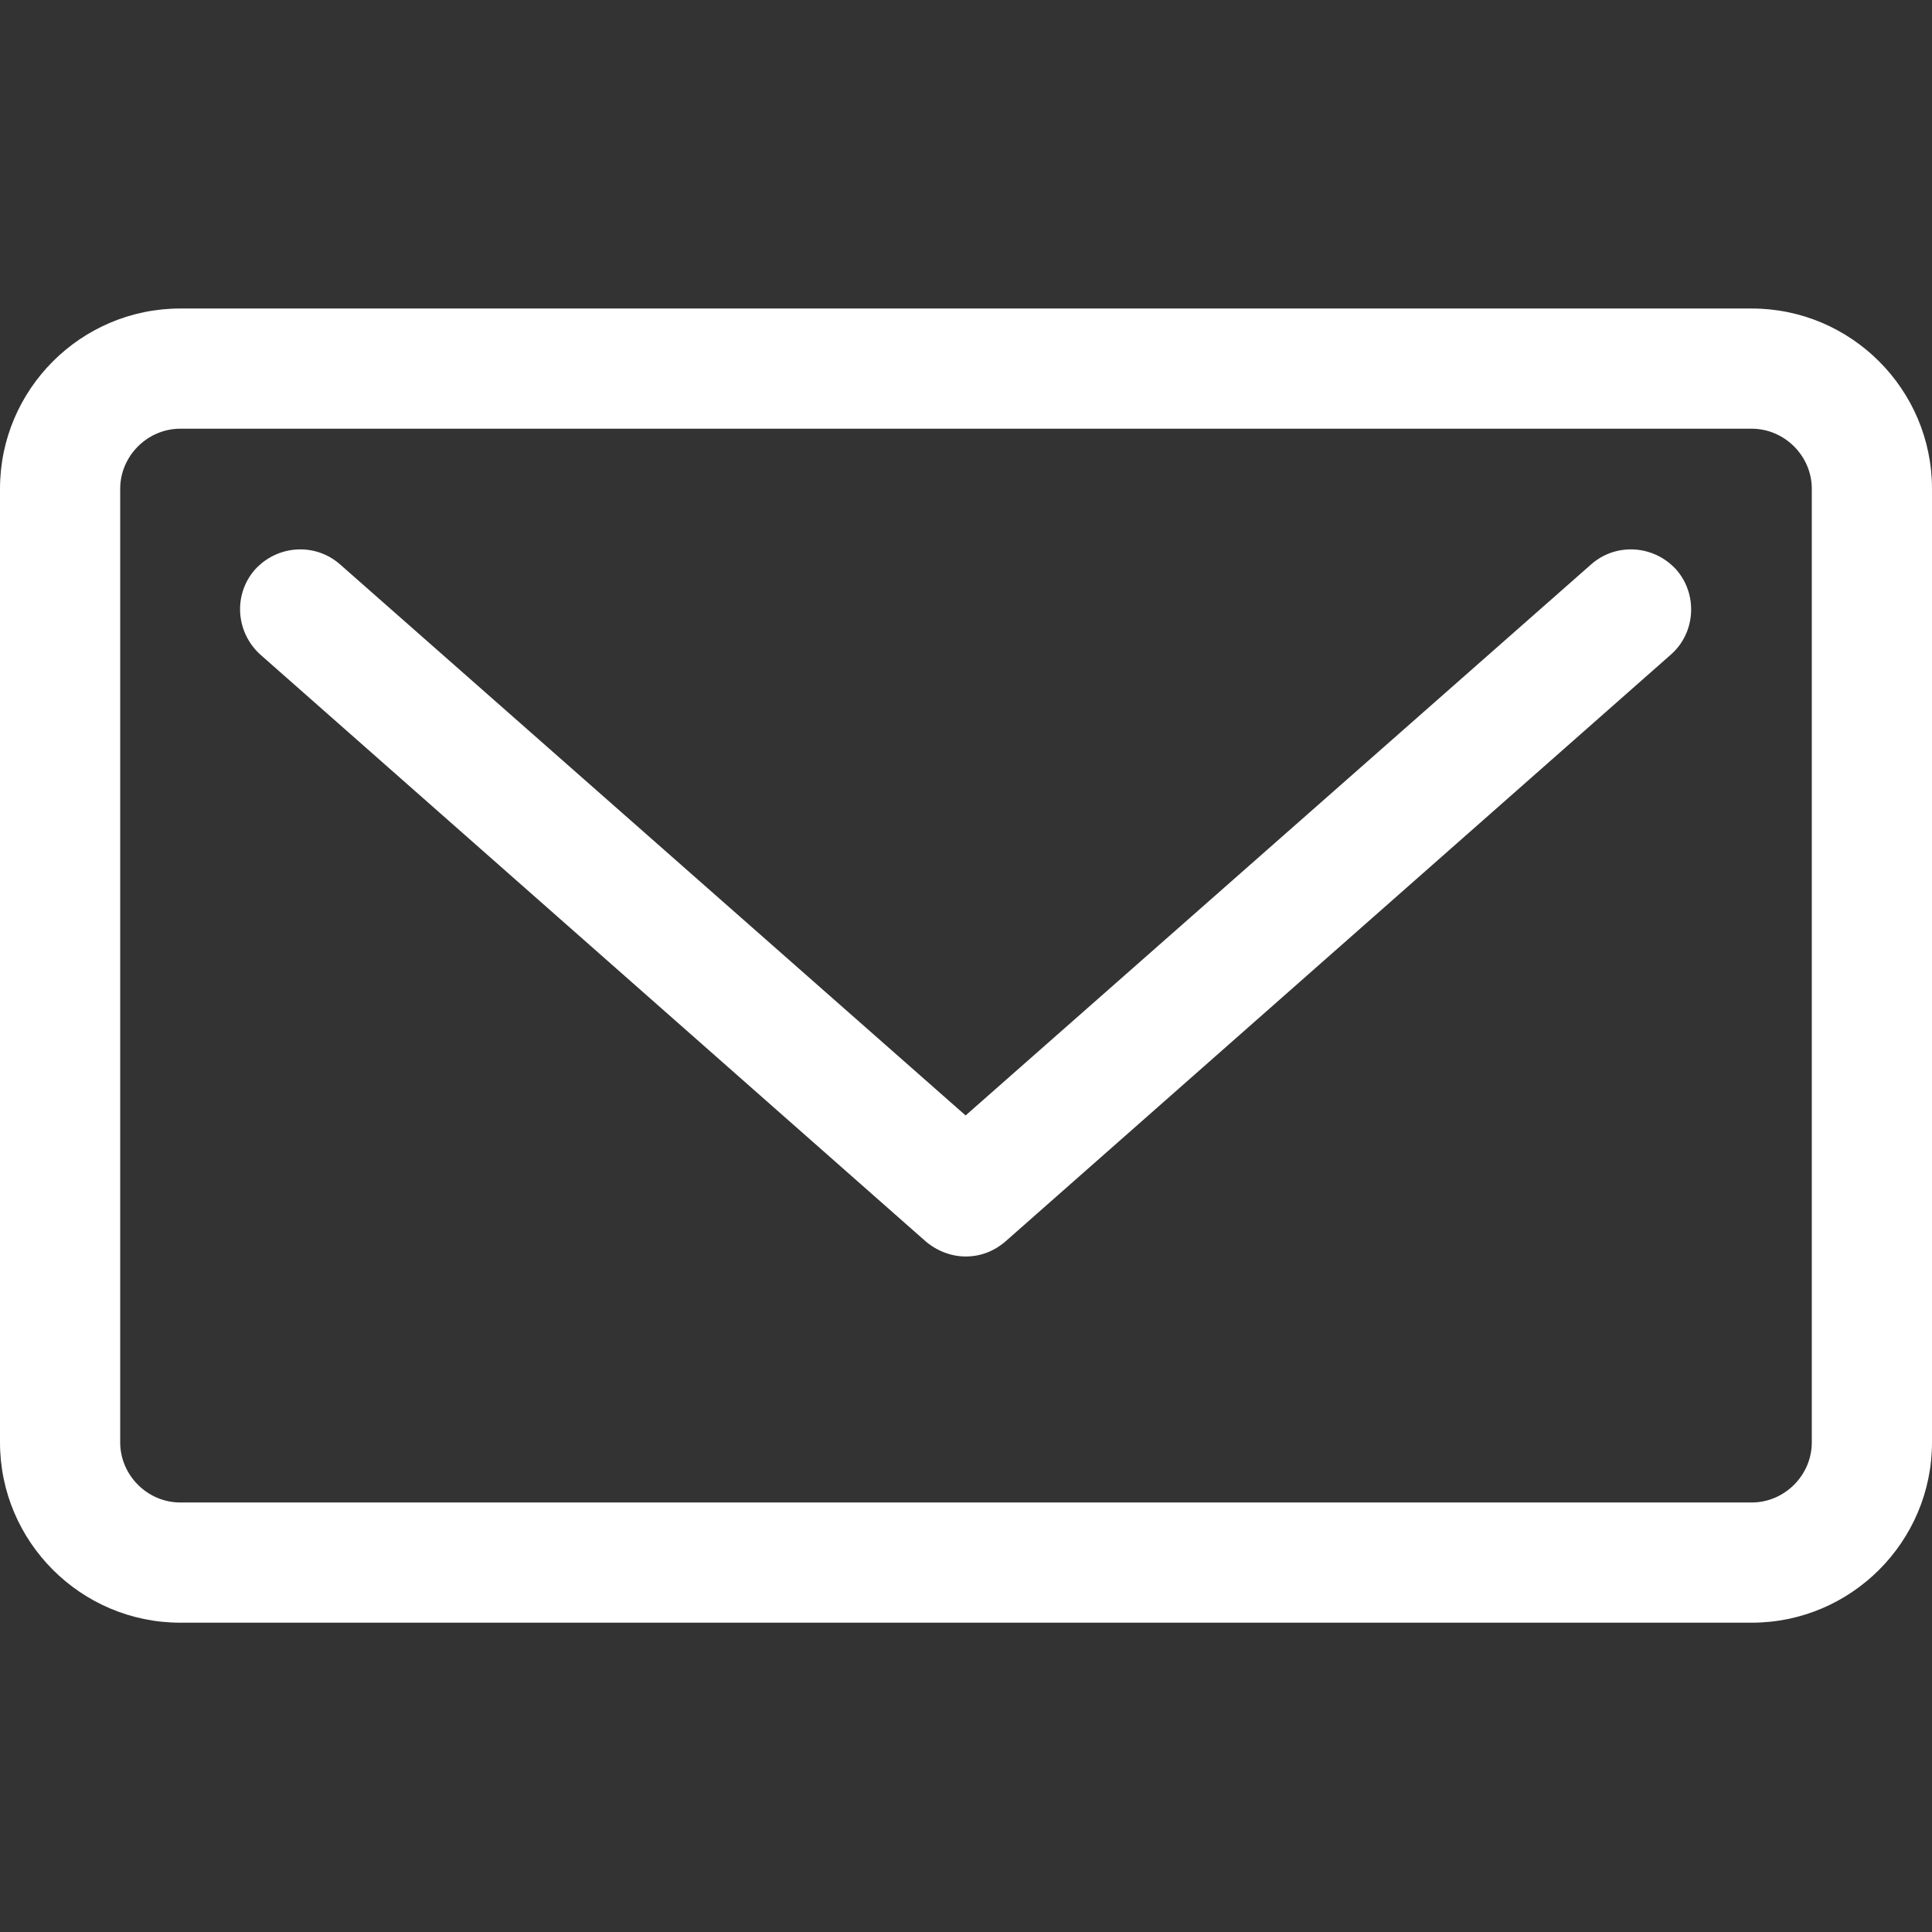 <?xml version="1.0" encoding="utf-8"?>
<!-- Generator: Adobe Illustrator 19.0.0, SVG Export Plug-In . SVG Version: 6.00 Build 0)  -->
<svg version="1.1" id="Capa_1" xmlns="http://www.w3.org/2000/svg" xmlns:xlink="http://www.w3.org/1999/xlink" x="0px" y="0px"
	 viewBox="-88 177.2 241.1 241.1" style="enable-background:new -88 177.2 241.1 241.1;" xml:space="preserve">
<rect x="-88" y="177.2" width="241.1" height="241.1" fill="#333333" stroke="none"/>
<style type="text/css">
	.st0{fill:#FFFFFF;}
</style>
<g>
	<path class="st0" d="M110.6,247.6l-78.1,68.8l-78.1-68.8c-3.1-2.7-7.8-2.4-10.6,0.7c-2.7,3.1-2.4,7.8,0.7,10.6l83,73.2
		c1.4,1.2,3.2,1.9,5,1.9s3.5-0.6,5-1.9l83-73.2c3.1-2.7,3.4-7.5,0.7-10.6C118.4,245.2,113.7,244.9,110.6,247.6z"/>
	<path class="st0" d="M130.6,215.7H-65.5c-12.4,0-22.5,10.1-22.5,22.5v119c0,12.4,10.1,22.5,22.5,22.5h196.1
		c12.4,0,22.5-10.1,22.5-22.5v-119C153.1,225.8,143,215.7,130.6,215.7z M138.1,357.2c0,4.1-3.4,7.5-7.5,7.5H-65.5
		c-4.1,0-7.5-3.4-7.5-7.5v-119c0-4.1,3.4-7.5,7.5-7.5h196.1c4.1,0,7.5,3.4,7.5,7.5V357.2z"/>
</g>
</svg>
